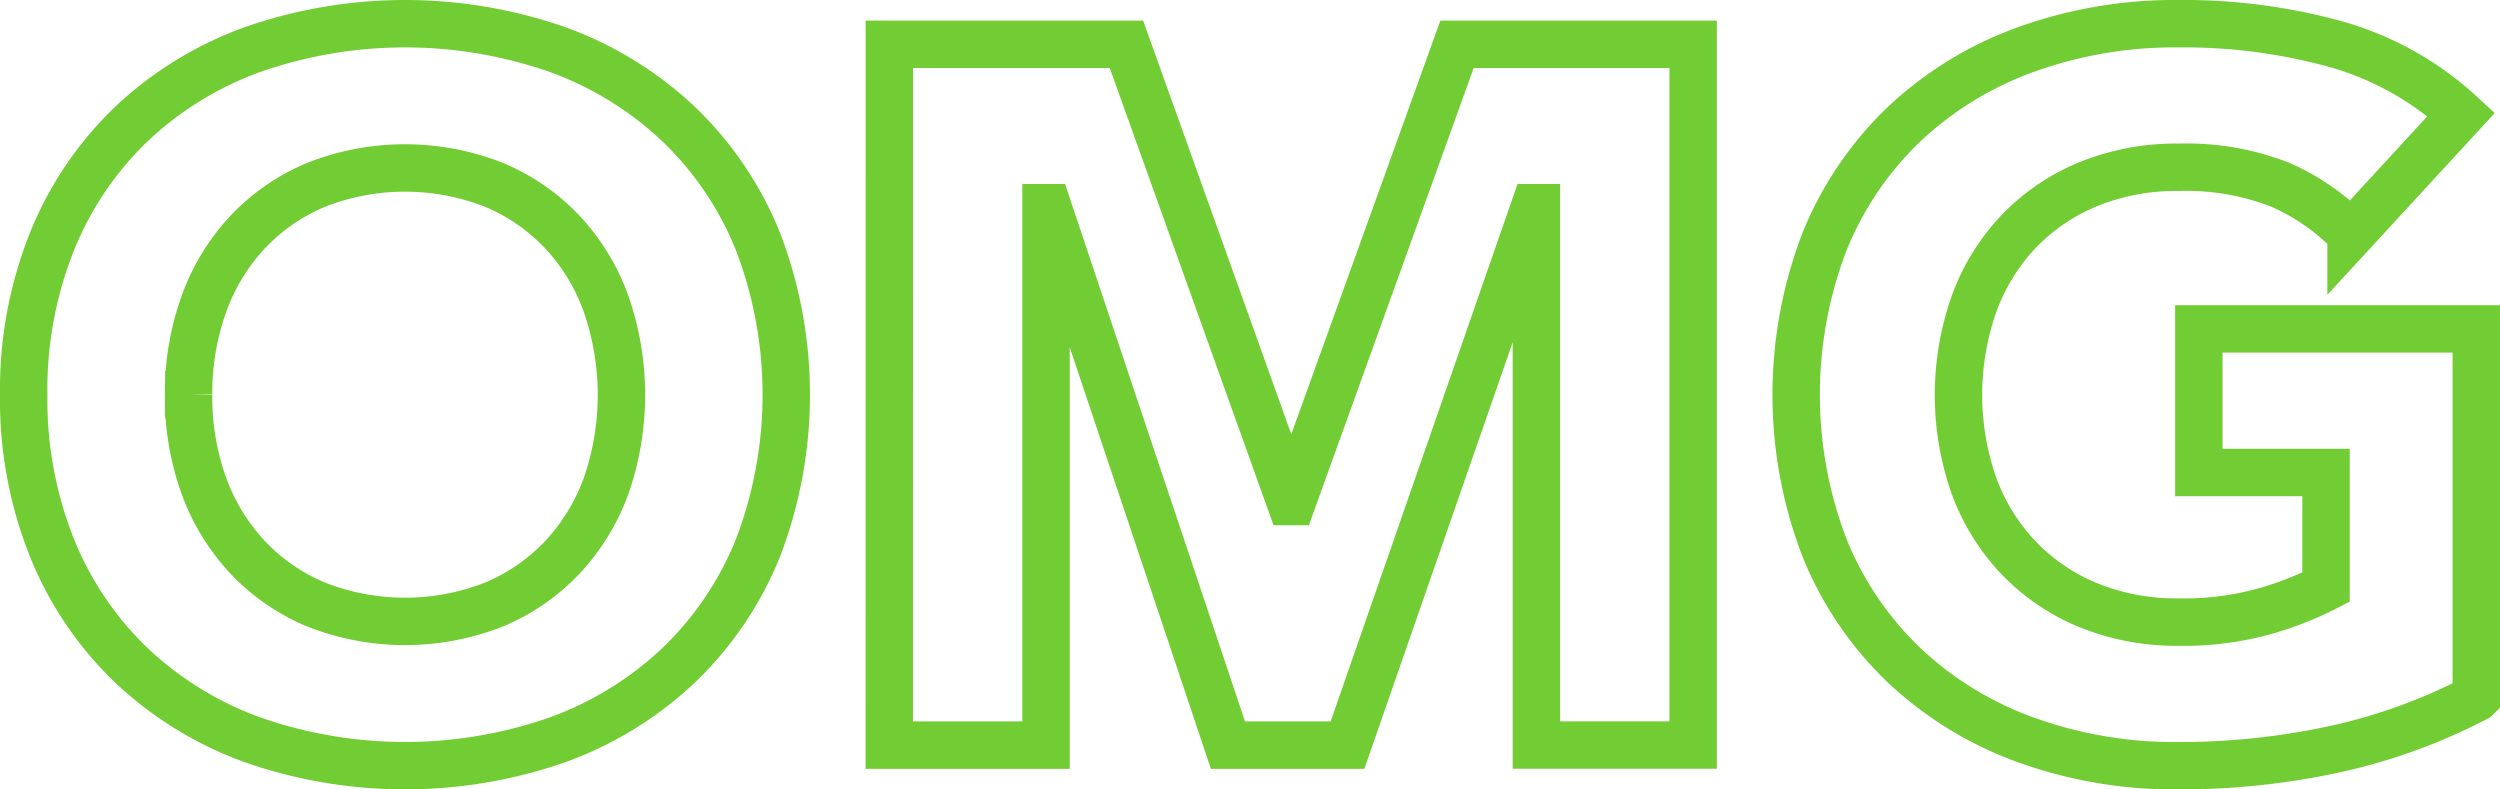 <svg xmlns="http://www.w3.org/2000/svg" width="134.779" height="42.556" viewBox="0 0 134.779 42.556"><g id="Styleguide" transform="translate(-297.716 -390.102)"><g id="Logo-Rough-Drafts-10.29.2019-Copy" transform="translate(298.994 391.38)"><g id="Group-5"><path id="OMG" fill="none" stroke="#72cd35" stroke-width="2.556" d="M0 20a21.482 21.482 0 0 1 1.534-8.279 18.159 18.159 0 0 1 4.278-6.318 18.851 18.851 0 0 1 6.511-4.005 24.945 24.945 0 0 1 16.466 0A18.845 18.845 0 0 1 35.3 5.403a18.17 18.17 0 0 1 4.278 6.318 23.12 23.12 0 0 1 0 16.559 18.167 18.167 0 0 1-4.278 6.317 18.856 18.856 0 0 1-6.511 4.006 24.945 24.945 0 0 1-16.466 0 18.862 18.862 0 0 1-6.511-4.006 18.156 18.156 0 0 1-4.278-6.317A21.487 21.487 0 0 1 0 20zm8.889 0a14.065 14.065 0 0 0 .822 4.905 11.261 11.261 0 0 0 2.36 3.86 10.773 10.773 0 0 0 3.686 2.546 13.09 13.09 0 0 0 9.6 0 10.767 10.767 0 0 0 3.686-2.546 11.252 11.252 0 0 0 2.36-3.86 14.964 14.964 0 0 0 0-9.783 11.2 11.2 0 0 0-2.36-3.886 10.759 10.759 0 0 0-3.686-2.547 13.09 13.09 0 0 0-9.6 0 10.765 10.765 0 0 0-3.686 2.547 11.208 11.208 0 0 0-2.36 3.886A14.125 14.125 0 0 0 8.889 20zM46.667 1.111h12.784l8.829 24.651h.108l8.884-24.651h12.729v37.777h-8.45V9.92h-.108L71.368 38.893h-6.446l-9.7-28.973h-.108v28.973h-8.45zm85.556 35.233a30.568 30.568 0 0 1-7.777 2.8 39.635 39.635 0 0 1-8.262.861 23.651 23.651 0 0 1-8.262-1.4 18.937 18.937 0 0 1-6.534-4.006 18.158 18.158 0 0 1-4.293-6.317 23.037 23.037 0 0 1 0-16.559 18.161 18.161 0 0 1 4.293-6.318 18.926 18.926 0 0 1 6.534-4.005 23.636 23.636 0 0 1 8.262-1.4 30.7 30.7 0 0 1 8.451 1.1 16.566 16.566 0 0 1 6.777 3.791l-5.94 6.451a11.841 11.841 0 0 0-3.888-2.688 13.913 13.913 0 0 0-5.4-.914 12.566 12.566 0 0 0-4.887.914 10.982 10.982 0 0 0-3.753 2.554 11.216 11.216 0 0 0-2.4 3.9 14.794 14.794 0 0 0 0 9.812 11.267 11.267 0 0 0 2.4 3.871 10.972 10.972 0 0 0 3.753 2.554 12.555 12.555 0 0 0 4.887.914 16.177 16.177 0 0 0 4.752-.618 18.028 18.028 0 0 0 3.186-1.264v-6.183h-6.858v-7.741h14.959z"/></g></g></g></svg>